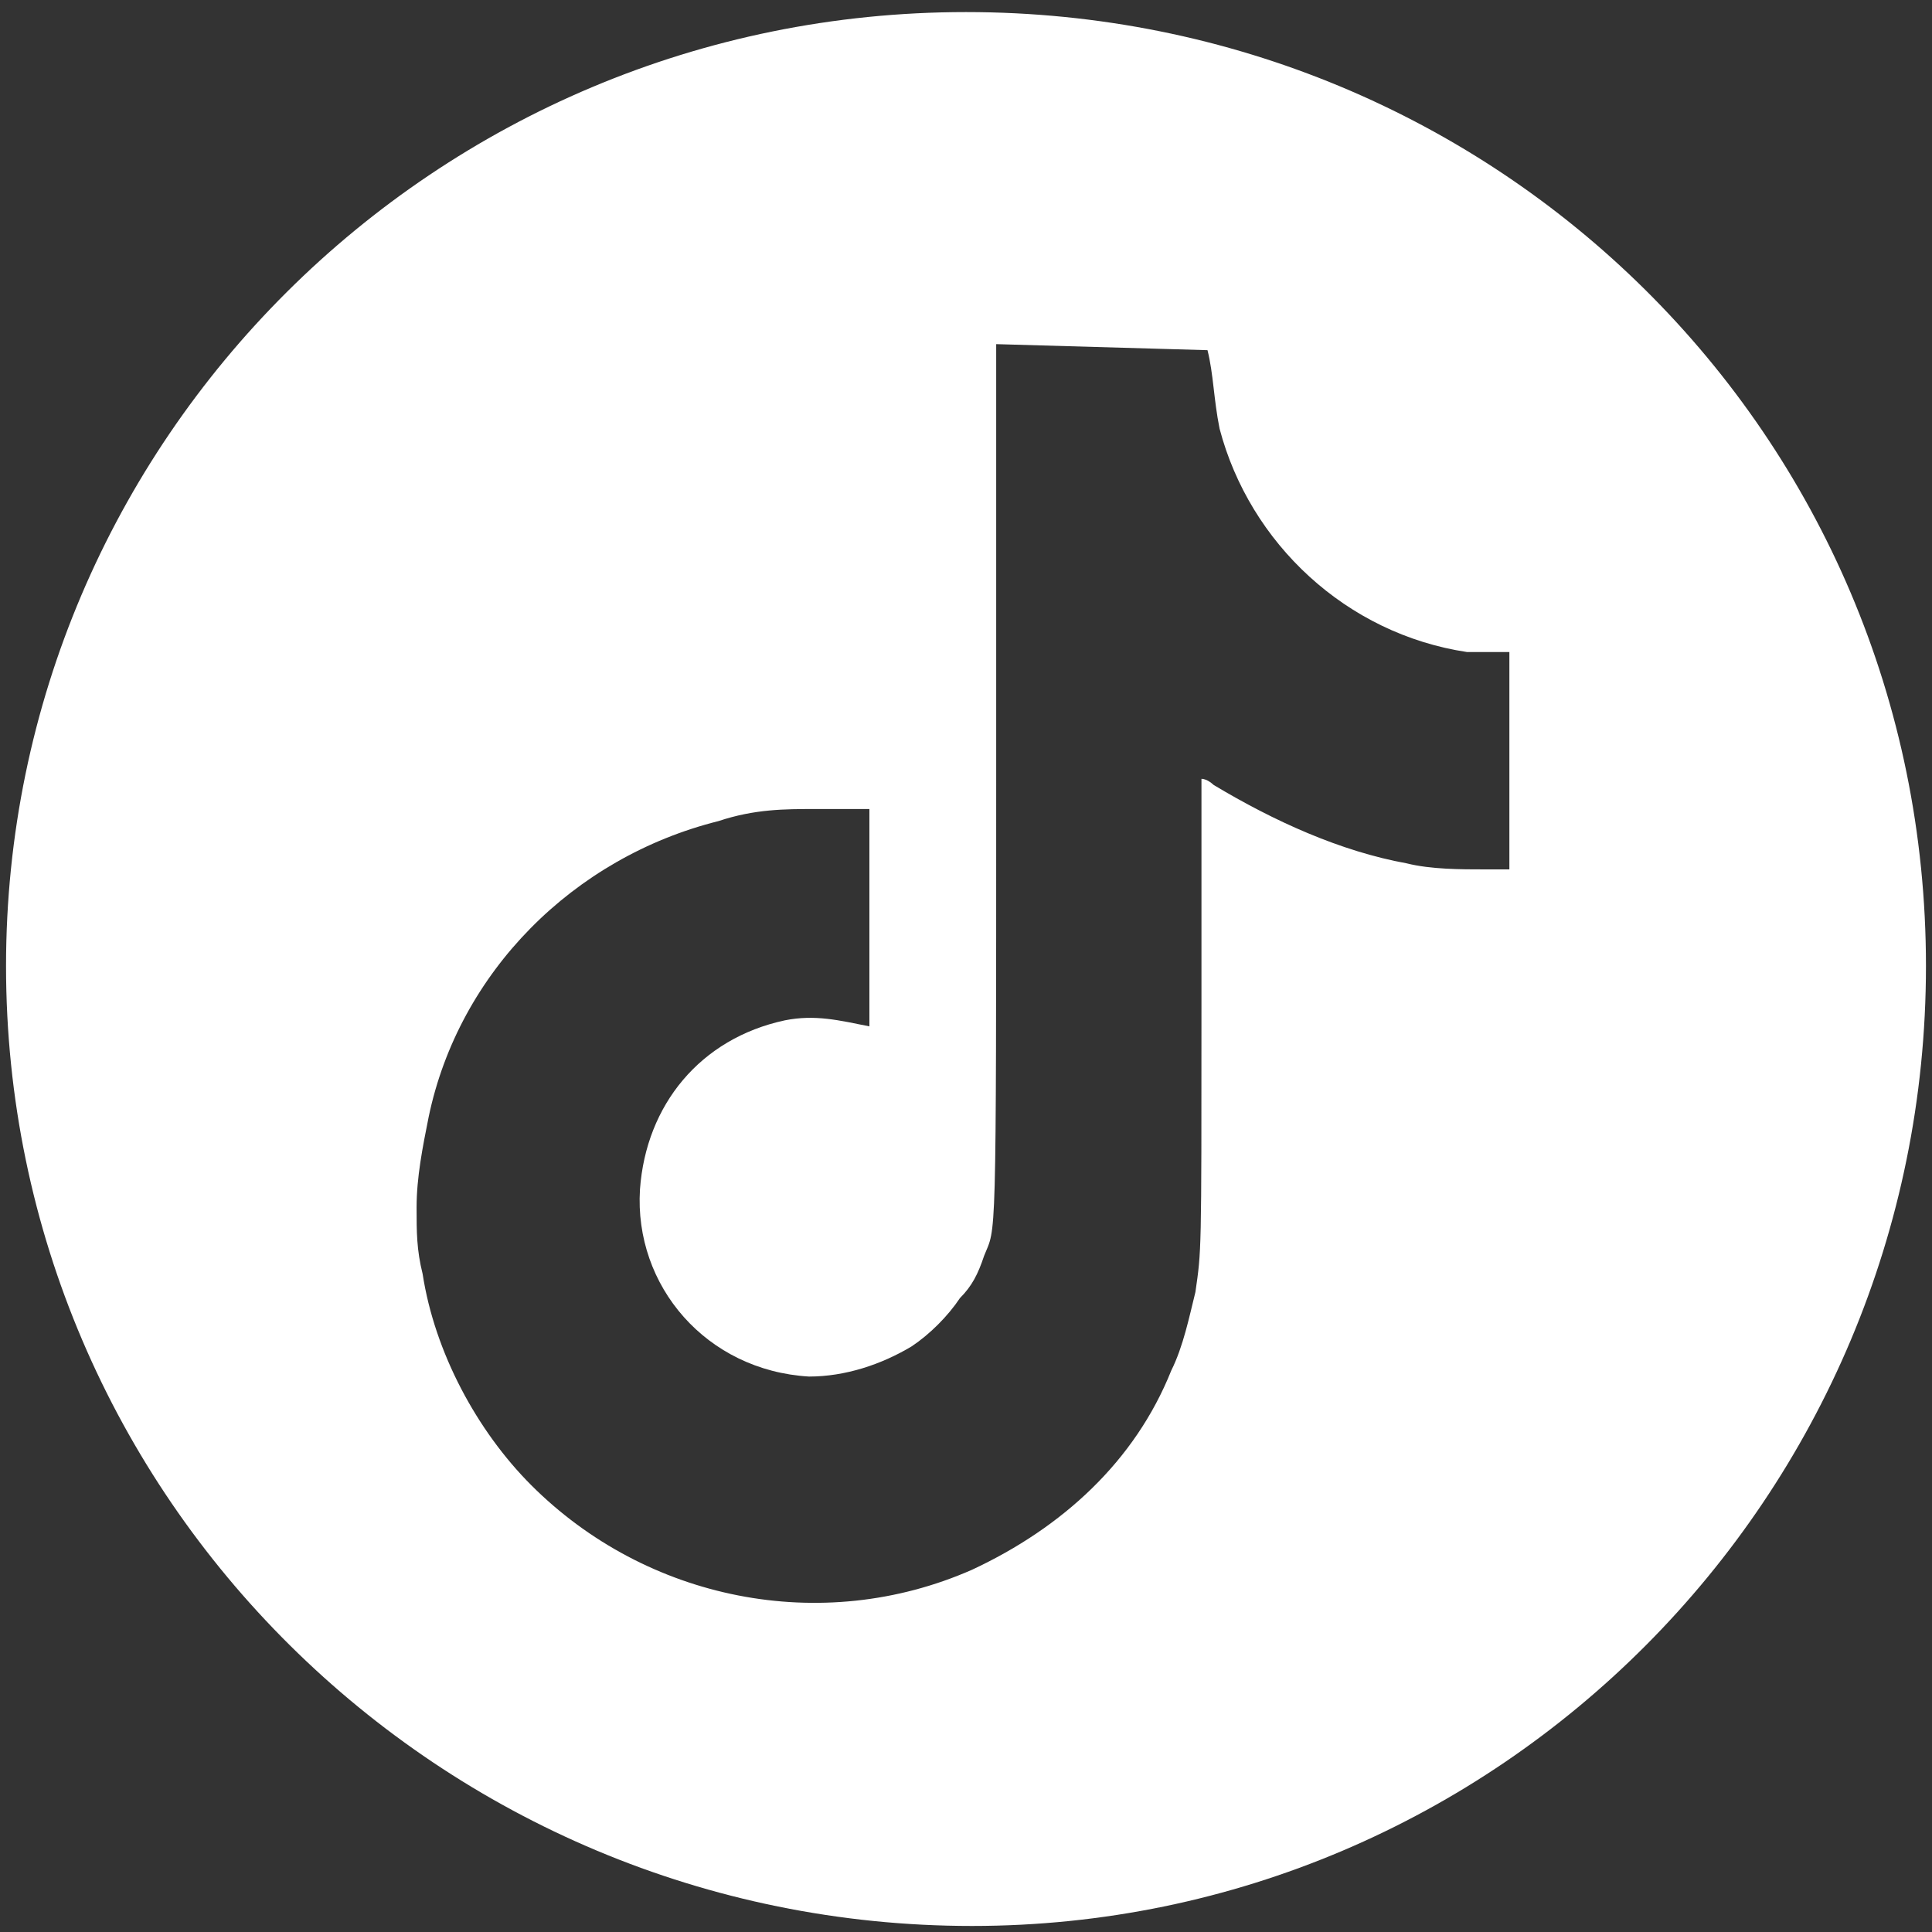 <?xml version="1.0" encoding="utf-8"?>
<!-- Generator: Adobe Illustrator 25.3.1, SVG Export Plug-In . SVG Version: 6.00 Build 0)  -->
<svg version="1.1" id="Layer_1" xmlns="http://www.w3.org/2000/svg" xmlns:xlink="http://www.w3.org/1999/xlink" x="0px" y="0px"
	 viewBox="0 0 32 32" style="enable-background:new 0 0 32 32;" xml:space="preserve">
<rect x="0" y="0" width="32" height="32" fill="#333333" stroke="none"/>
<style type="text/css">
	.st0{fill:#FFFFFF;}
</style>
<g id="Layer_2_1_">
	<path class="st0" d="M31.9,16c0,8.8-7.1,15.9-15.8,15.9C7.3,31.9,0.1,24.8,0.1,16C0.1,7.3,7.2,0.2,16,0.2c0,0,0,0,0,0
		C24.8,0.2,31.9,7.2,31.9,16z M20,5.8L20,5.8l-3.5-0.1v7.2c0,7.9,0,7.4-0.2,7.9c-0.1,0.3-0.2,0.5-0.4,0.7c-0.2,0.3-0.5,0.6-0.8,0.8
		c-0.5,0.3-1.1,0.5-1.7,0.5c-1.7-0.1-2.9-1.5-2.8-3.1c0.1-1.4,1-2.5,2.4-2.8c0.5-0.1,0.9,0,1.4,0.1c0,0,0-0.1,0-1.8v-1.8h-0.1h-0.8
		c-0.5,0-1,0-1.6,0.2c-2.4,0.6-4.3,2.5-4.8,4.9c-0.1,0.5-0.2,1-0.2,1.5c0,0.4,0,0.7,0.1,1.1c0.2,1.3,0.9,2.6,1.8,3.5
		c1.9,1.9,4.8,2.5,7.3,1.4c1.5-0.7,2.7-1.8,3.3-3.3c0.2-0.4,0.3-0.9,0.4-1.3c0.1-0.7,0.1-0.6,0.1-4.7c0-3.4,0-3.9,0-3.8
		c0.1,0,0.2,0.1,0.2,0.1c1,0.6,2.1,1.1,3.2,1.3c0.4,0.1,0.9,0.1,1.3,0.1H25v-3.6h-0.1h-0.2h-0.4c-2-0.3-3.6-1.8-4.1-3.7
		C20.1,6.6,20.1,6.2,20,5.8L20,5.8z"/>
</g>
</svg>
